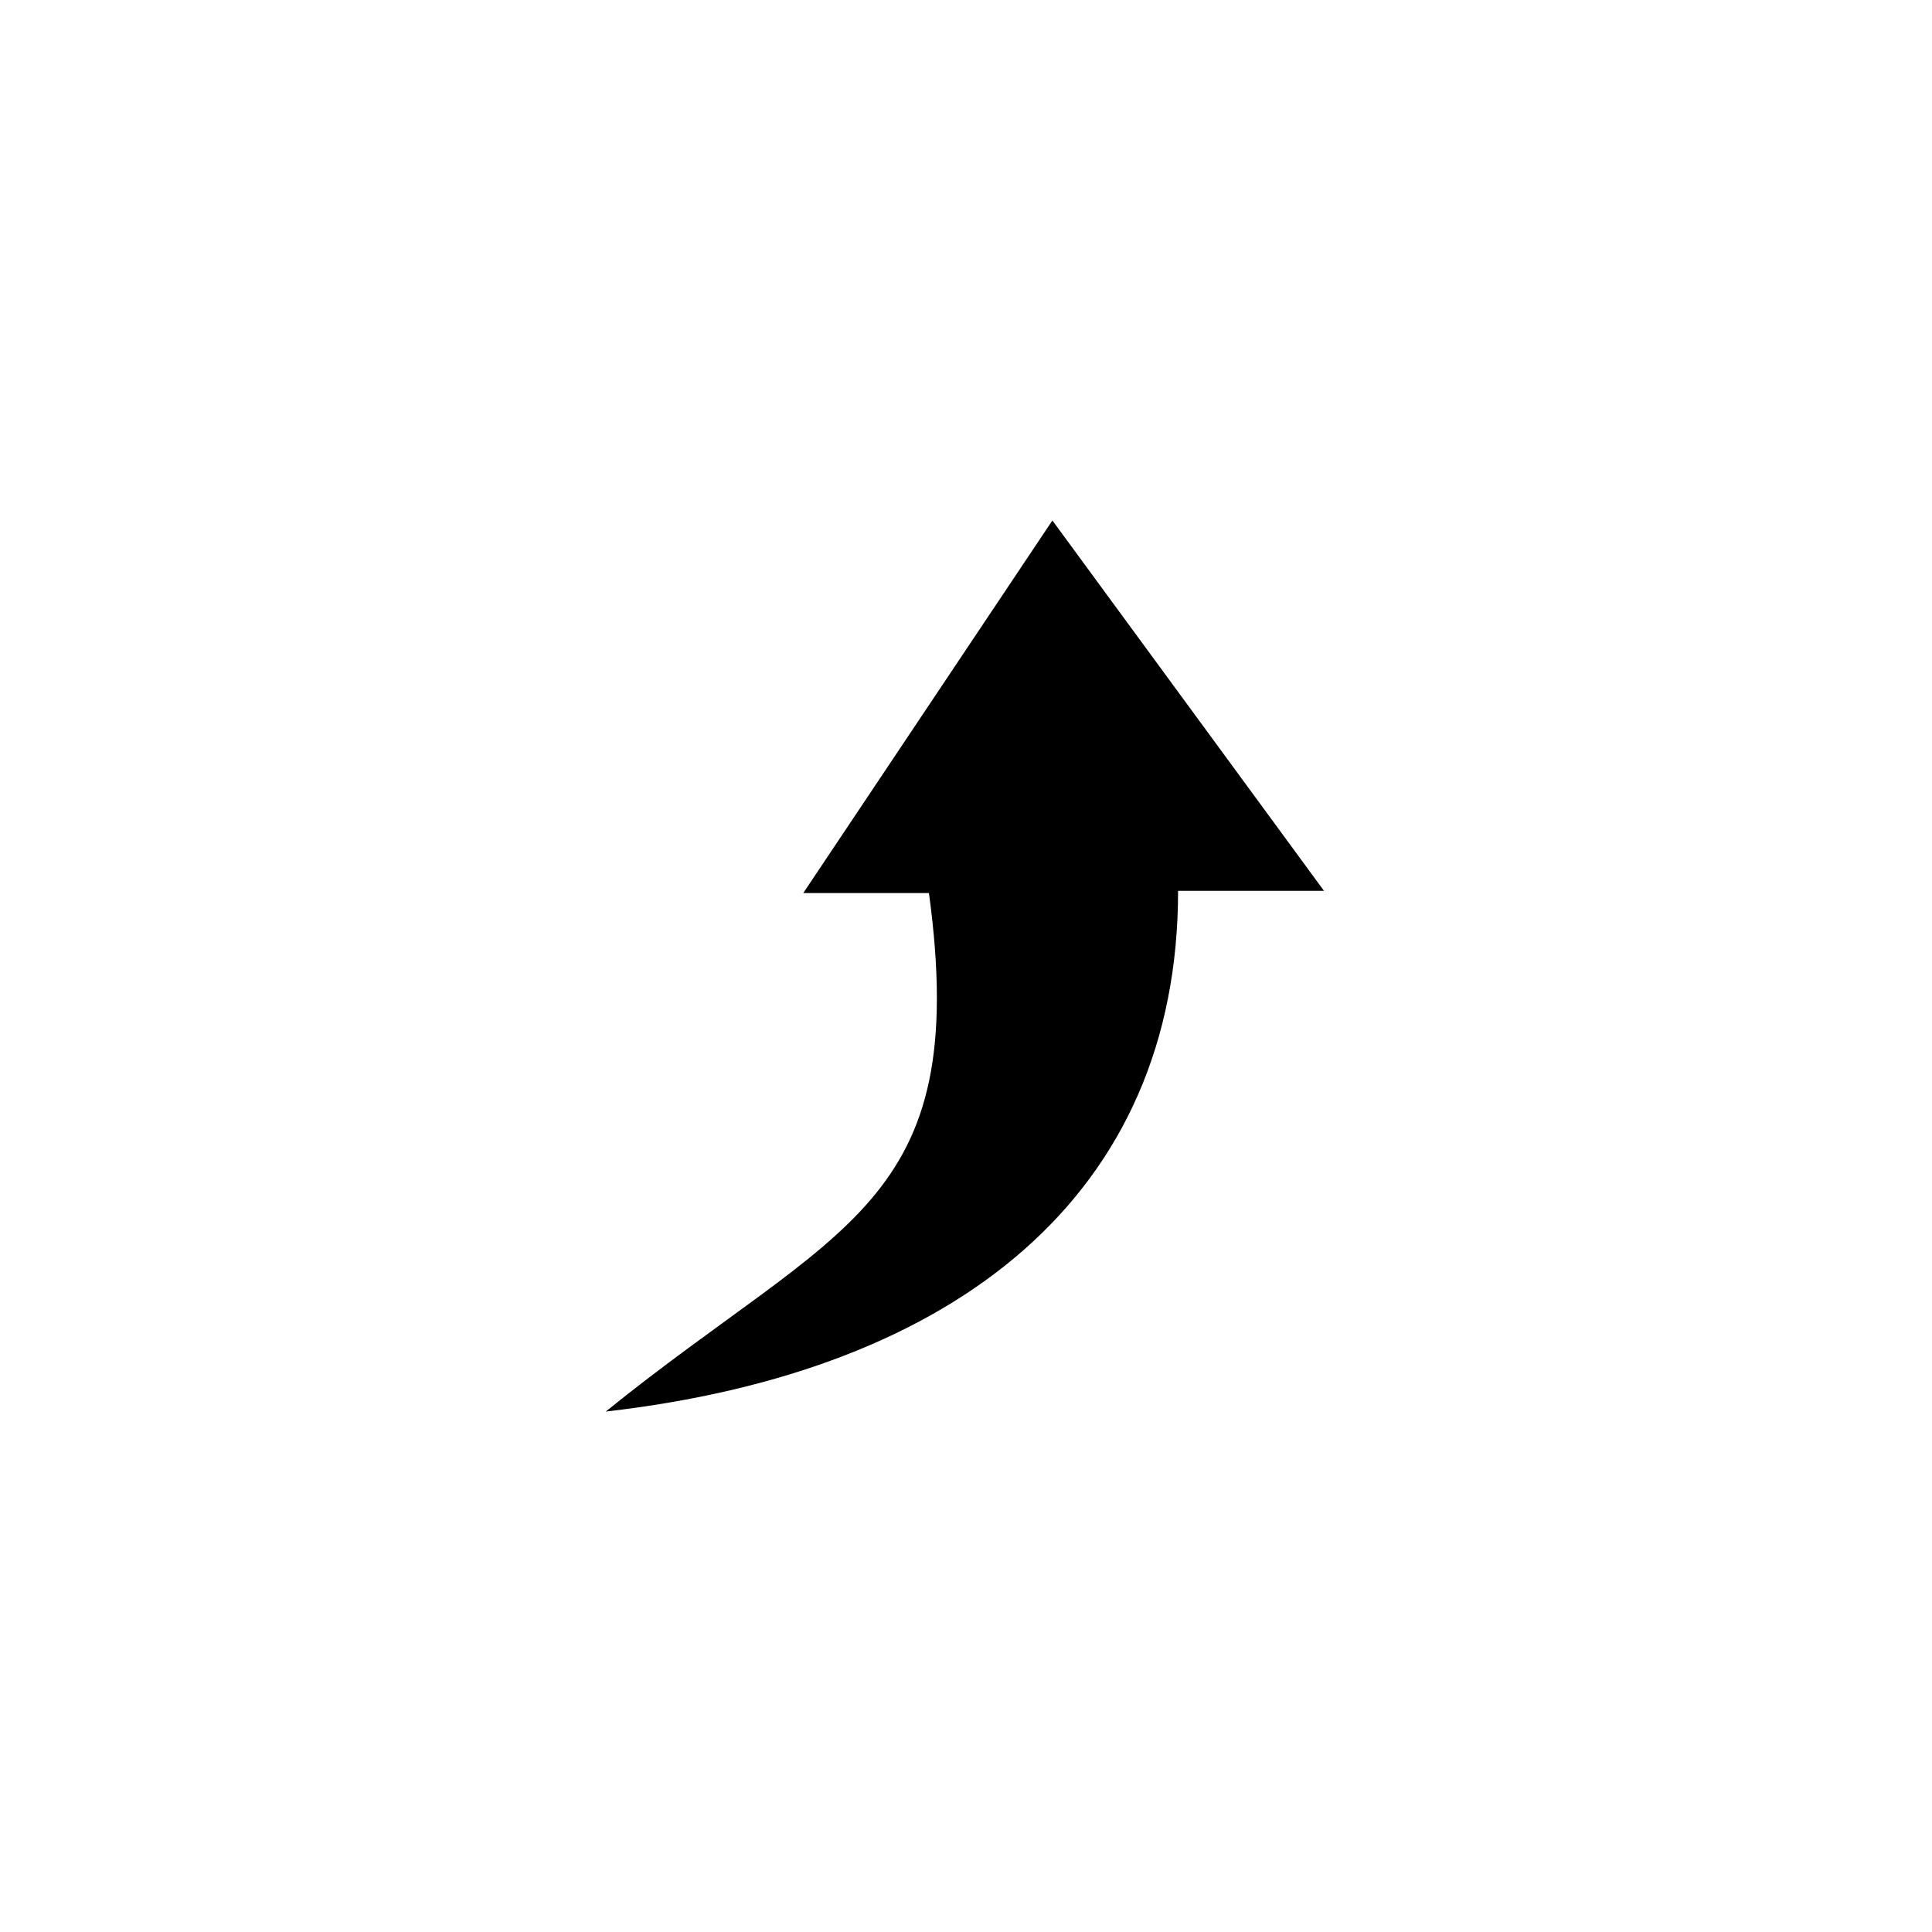 <?xml version="1.0" encoding="UTF-8"?>
<!-- The Best Svg Icon site in the world: iconSvg.co, Visit us! https://iconsvg.co -->
<svg fill="#000000" width="800px" height="800px" version="1.1" viewBox="144 144 512 512" xmlns="http://www.w3.org/2000/svg">
 <path d="m304.53 518.07c61.859-49.965 96.957-54.129 85.652-137.4h-33.309l66.023-98.738 71.973 98.145h-38.664c0 80.301-58.293 127.29-151.68 138z" fill-rule="evenodd"/>
</svg>